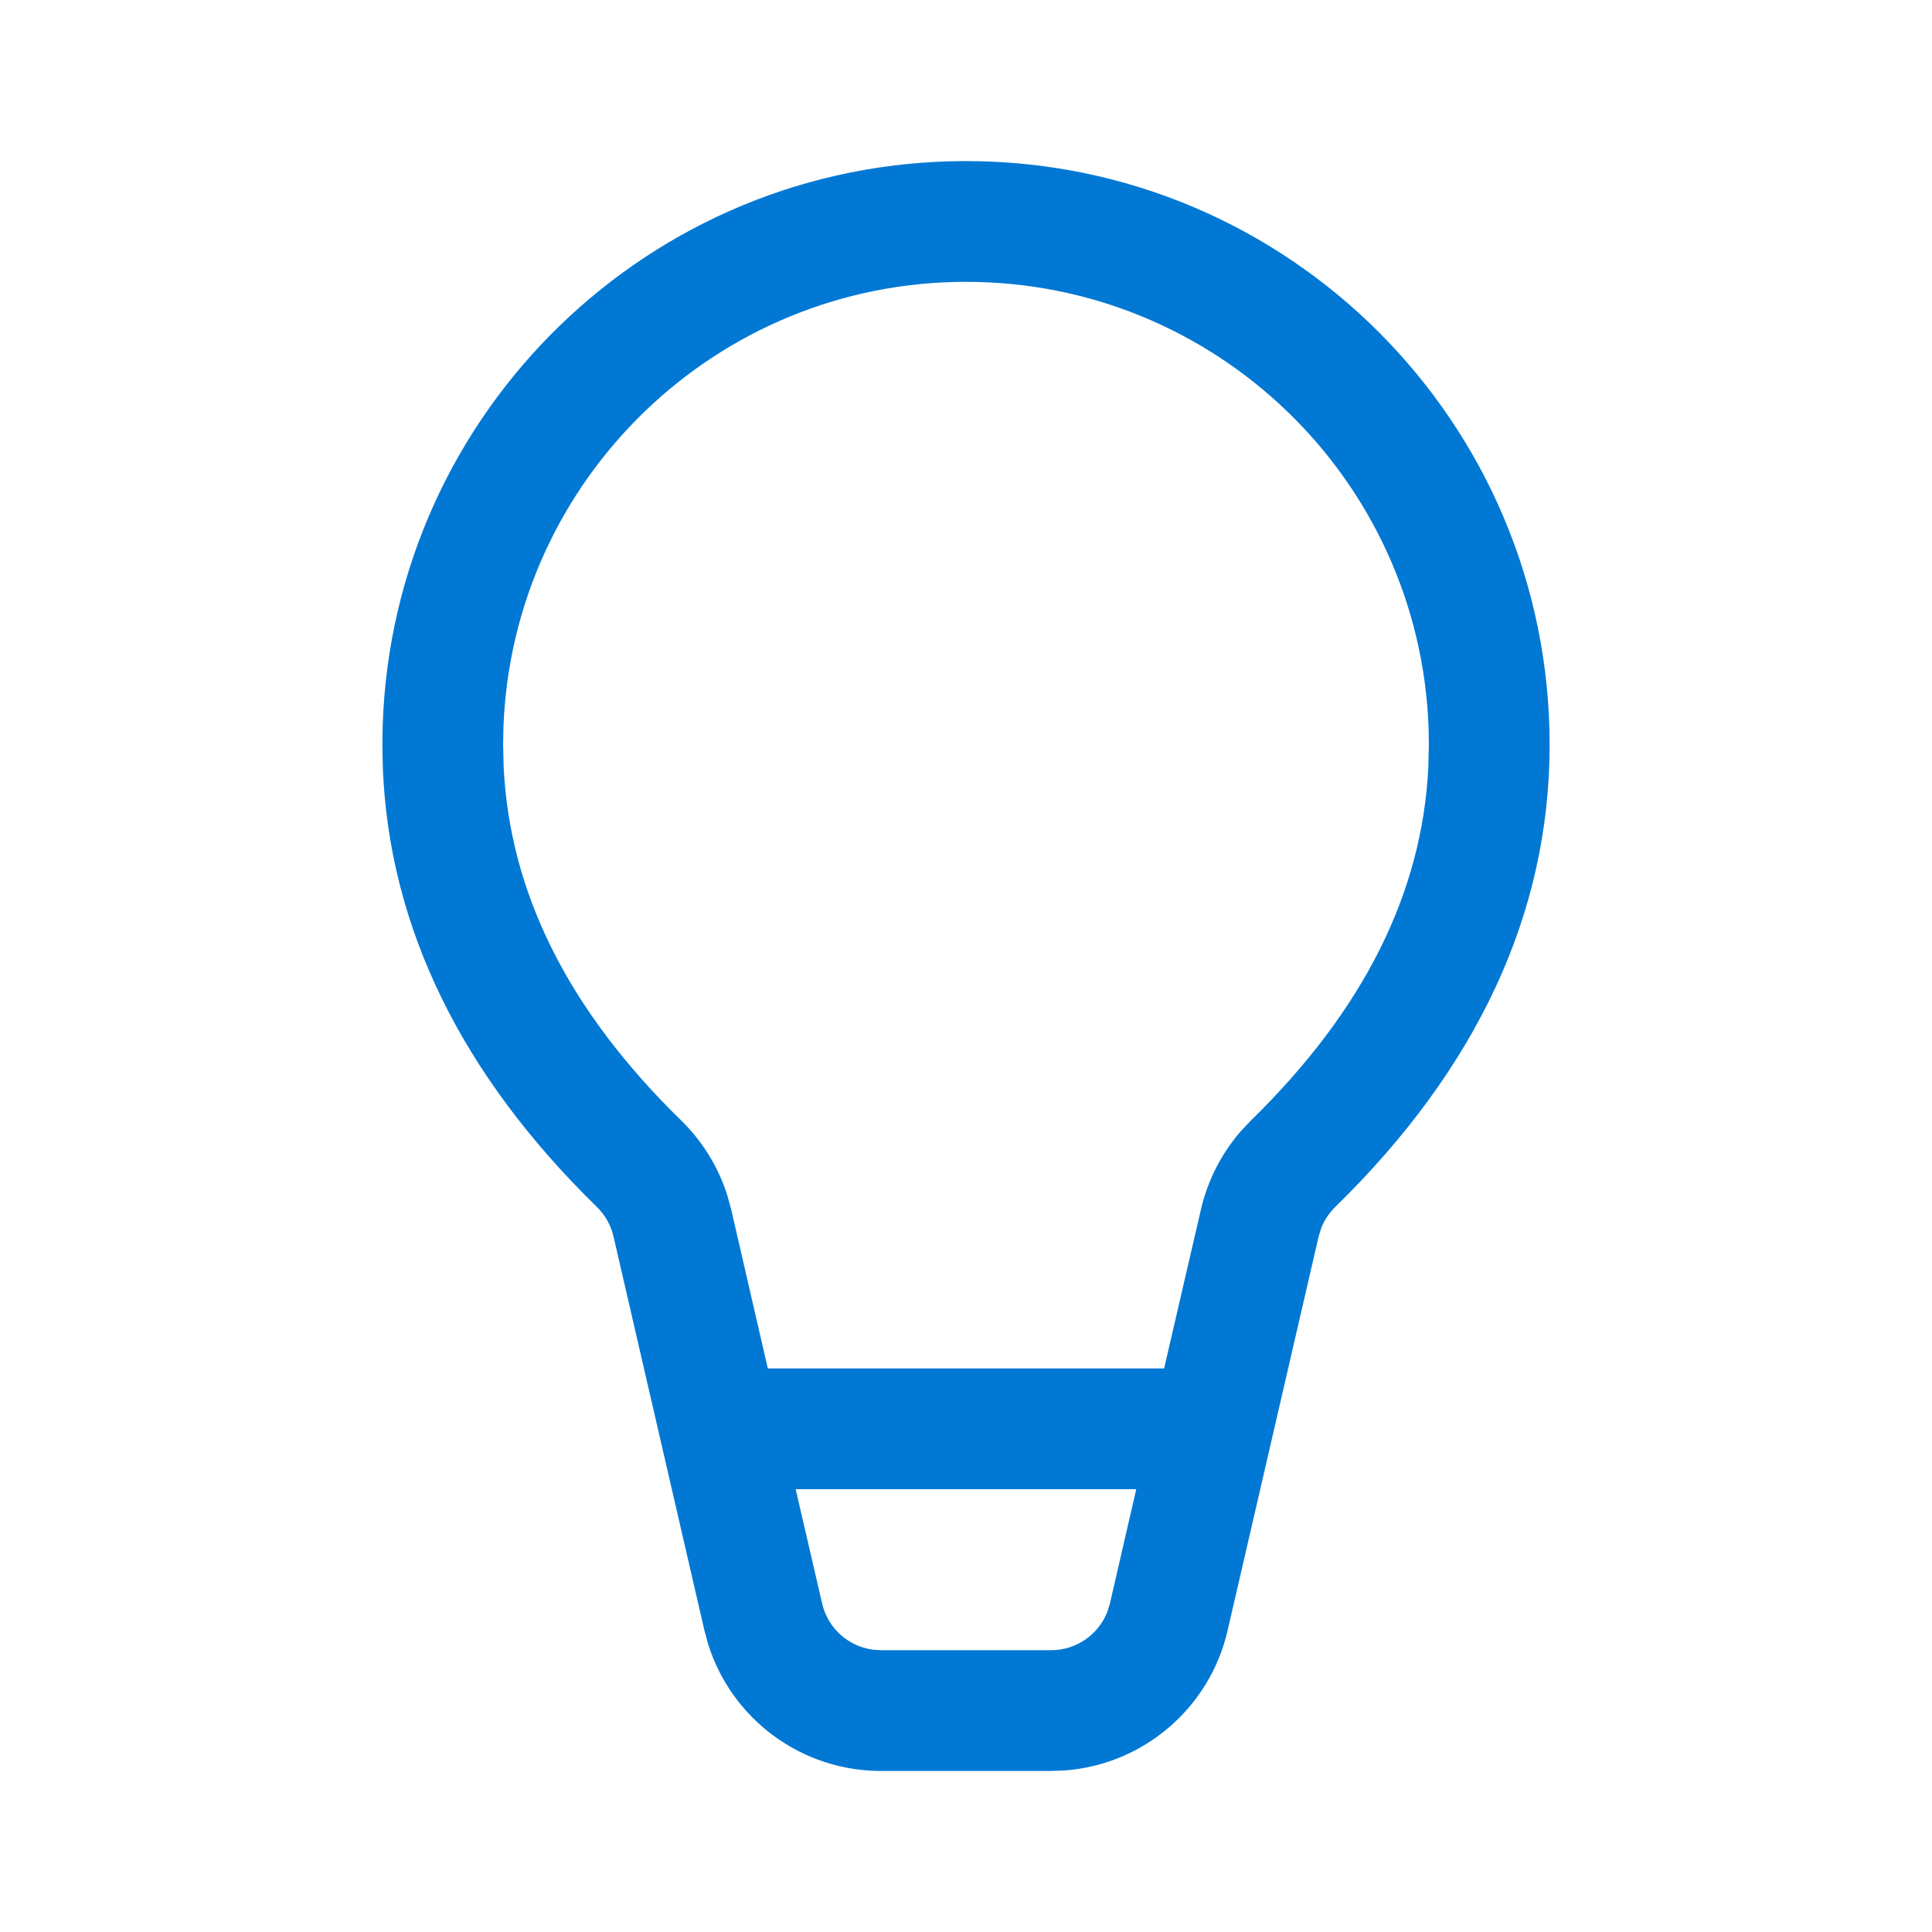 <svg width="48" height="48" viewBox="0 0 48 48" fill="none" xmlns="http://www.w3.org/2000/svg">
<path d="M24 4.002C32.008 4.002 38.5 10.494 38.5 18.502C38.5 22.694 36.699 26.541 33.174 29.986C33.02 30.136 32.901 30.317 32.824 30.516L32.761 30.721L30.499 40.512C30.053 42.44 28.407 43.837 26.46 43.986L26.114 43.999H21.887C19.907 43.999 18.176 42.709 17.593 40.846L17.502 40.511L15.243 30.721C15.178 30.442 15.035 30.186 14.829 29.986C11.47 26.705 9.676 23.059 9.512 19.099L9.5 18.502L9.508 18.023C9.76 10.237 16.152 4.002 24 4.002ZM28.23 36.998H19.768L20.425 39.836C20.566 40.449 21.071 40.901 21.68 40.985L21.887 40.999H26.114C26.743 40.999 27.296 40.609 27.515 40.035L27.576 39.837L28.23 36.998ZM24 7.002C17.796 7.002 12.74 11.914 12.508 18.061L12.5 18.502L12.513 19.056C12.666 22.183 14.114 25.094 16.925 27.839C17.453 28.355 17.845 28.992 18.068 29.692L18.166 30.047L19.076 33.998H28.922L29.838 30.046C30.004 29.327 30.344 28.662 30.825 28.108L31.077 27.84C33.886 25.095 35.334 22.183 35.487 19.056L35.5 18.502L35.492 18.061C35.26 11.914 30.204 7.002 24 7.002Z" fill="#0078D4"/>
</svg>
